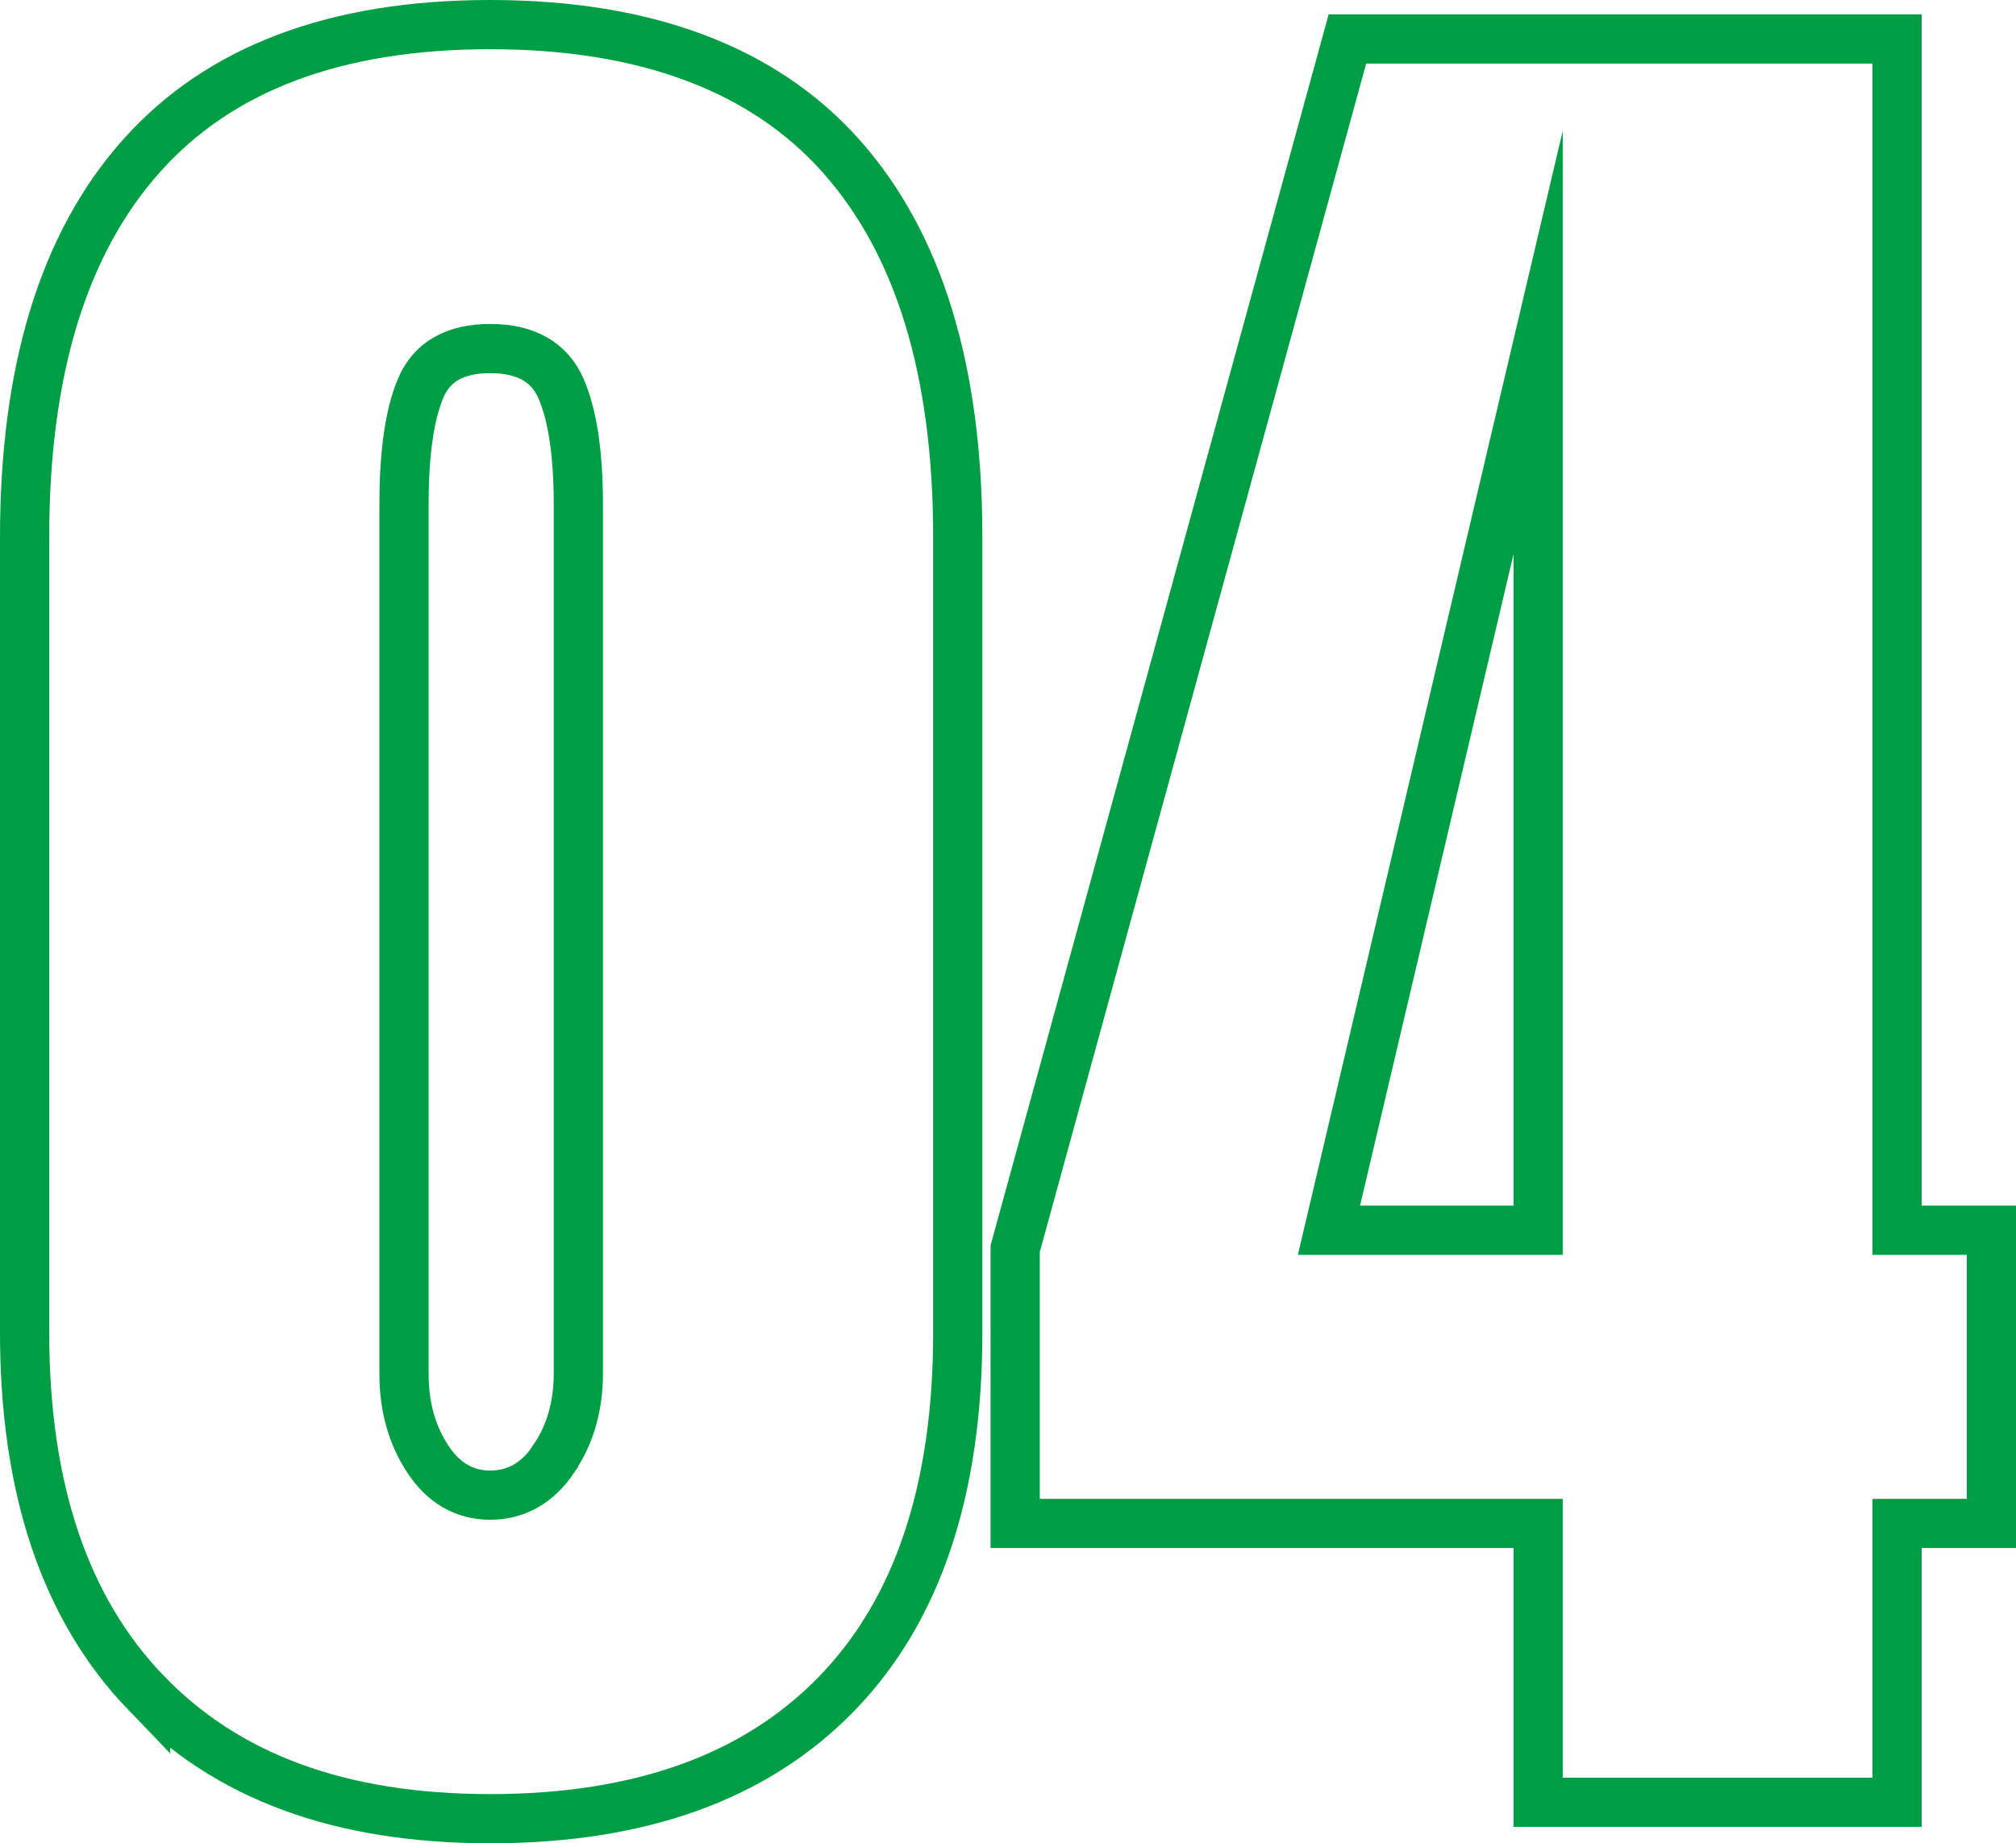 <?xml version="1.0" encoding="UTF-8"?> <svg xmlns="http://www.w3.org/2000/svg" id="Layer_2" data-name="Layer 2" viewBox="0 0 49.15 44.95"> <defs> <style> .cls-1 { fill: none; stroke: #009e44; stroke-miterlimit: 10; stroke-width: 1.2px; } </style> </defs> <g id="Layout_1"> <g> <path class="cls-1" d="m3.55,41.27c-1.97-2.05-2.95-4.98-2.95-8.78V13.1c0-4.07.95-7.17,2.85-9.3C5.35,1.67,8.18.6,11.95.6s6.65,1.07,8.55,3.2c1.9,2.13,2.85,5.23,2.85,9.3v19.4c0,3.83-.98,6.77-2.95,8.8-1.97,2.03-4.78,3.05-8.45,3.05s-6.43-1.03-8.4-3.08Zm9.95-5.7c.4-.58.6-1.28.6-2.08V12.3c0-1.23-.14-2.17-.42-2.82-.28-.65-.86-.98-1.73-.98s-1.43.33-1.7.98c-.27.65-.4,1.59-.4,2.82v21.2c0,.8.19,1.49.58,2.08.38.58.89.88,1.52.88s1.15-.29,1.55-.88Z"></path> <path class="cls-1" d="m37.5,43.95v-6.8h-12.75v-6.7L32.85.95h13.4v29.05h2.3v7.15h-2.3v6.8h-8.75Zm-5.1-13.95h5.1V8.35l-5.1,21.65Z"></path> </g> </g> </svg> 